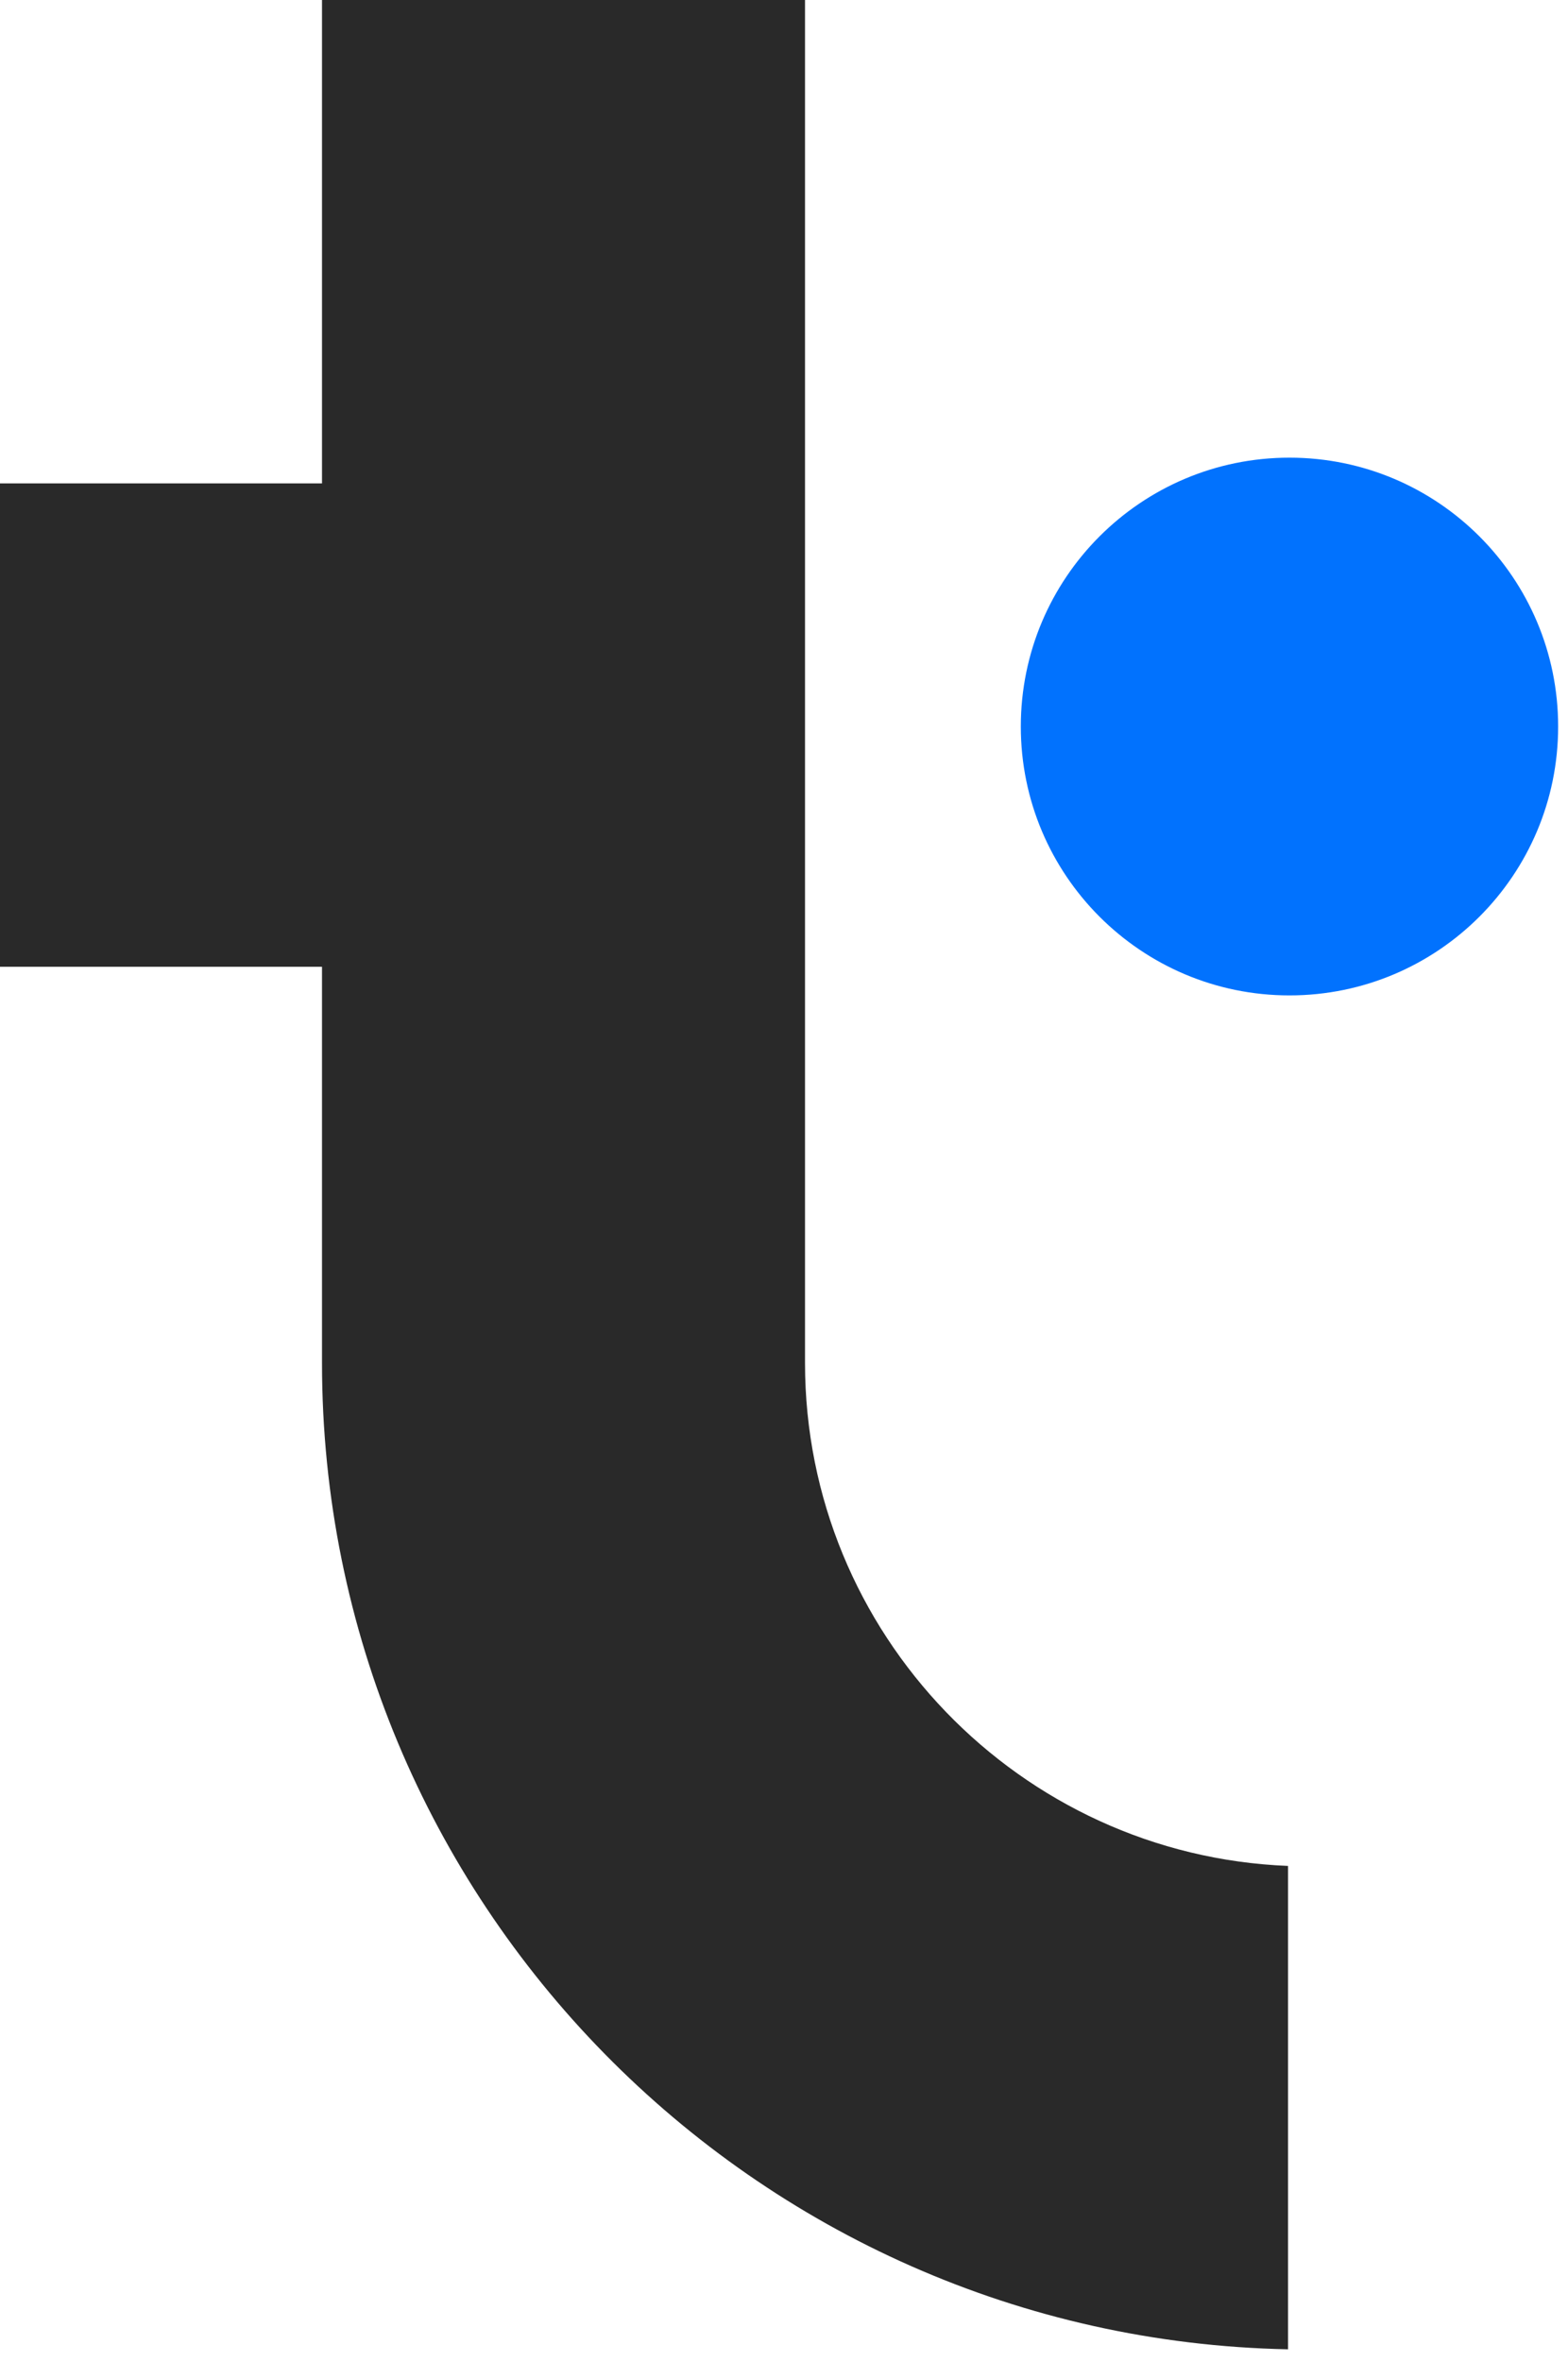 <svg width="97" height="146" viewBox="0 0 97 146" fill="none" xmlns="http://www.w3.org/2000/svg">
<g clip-path="url(#clip0_1_10)">
<path d="M49.8 0H19.92V29.88H0V59.76H19.92V84.25C19.92 117.48 46.61 144.56 79.68 145.22V115.34C63.1 114.68 49.8 100.99 49.8 84.25V0Z" fill="#292929"/>
<path d="M79.77 61.53C88.949 61.53 96.39 54.089 96.39 44.91C96.39 35.731 88.949 28.29 79.77 28.29C70.591 28.29 63.15 35.731 63.15 44.91C63.15 54.089 70.591 61.53 79.77 61.53Z" fill="#0172FE"/>
</g>
<defs>
<clipPath id="clip0_1_10">
<rect width="96.39" height="145.22" fill="white"/>
</clipPath>
</defs>
</svg>
